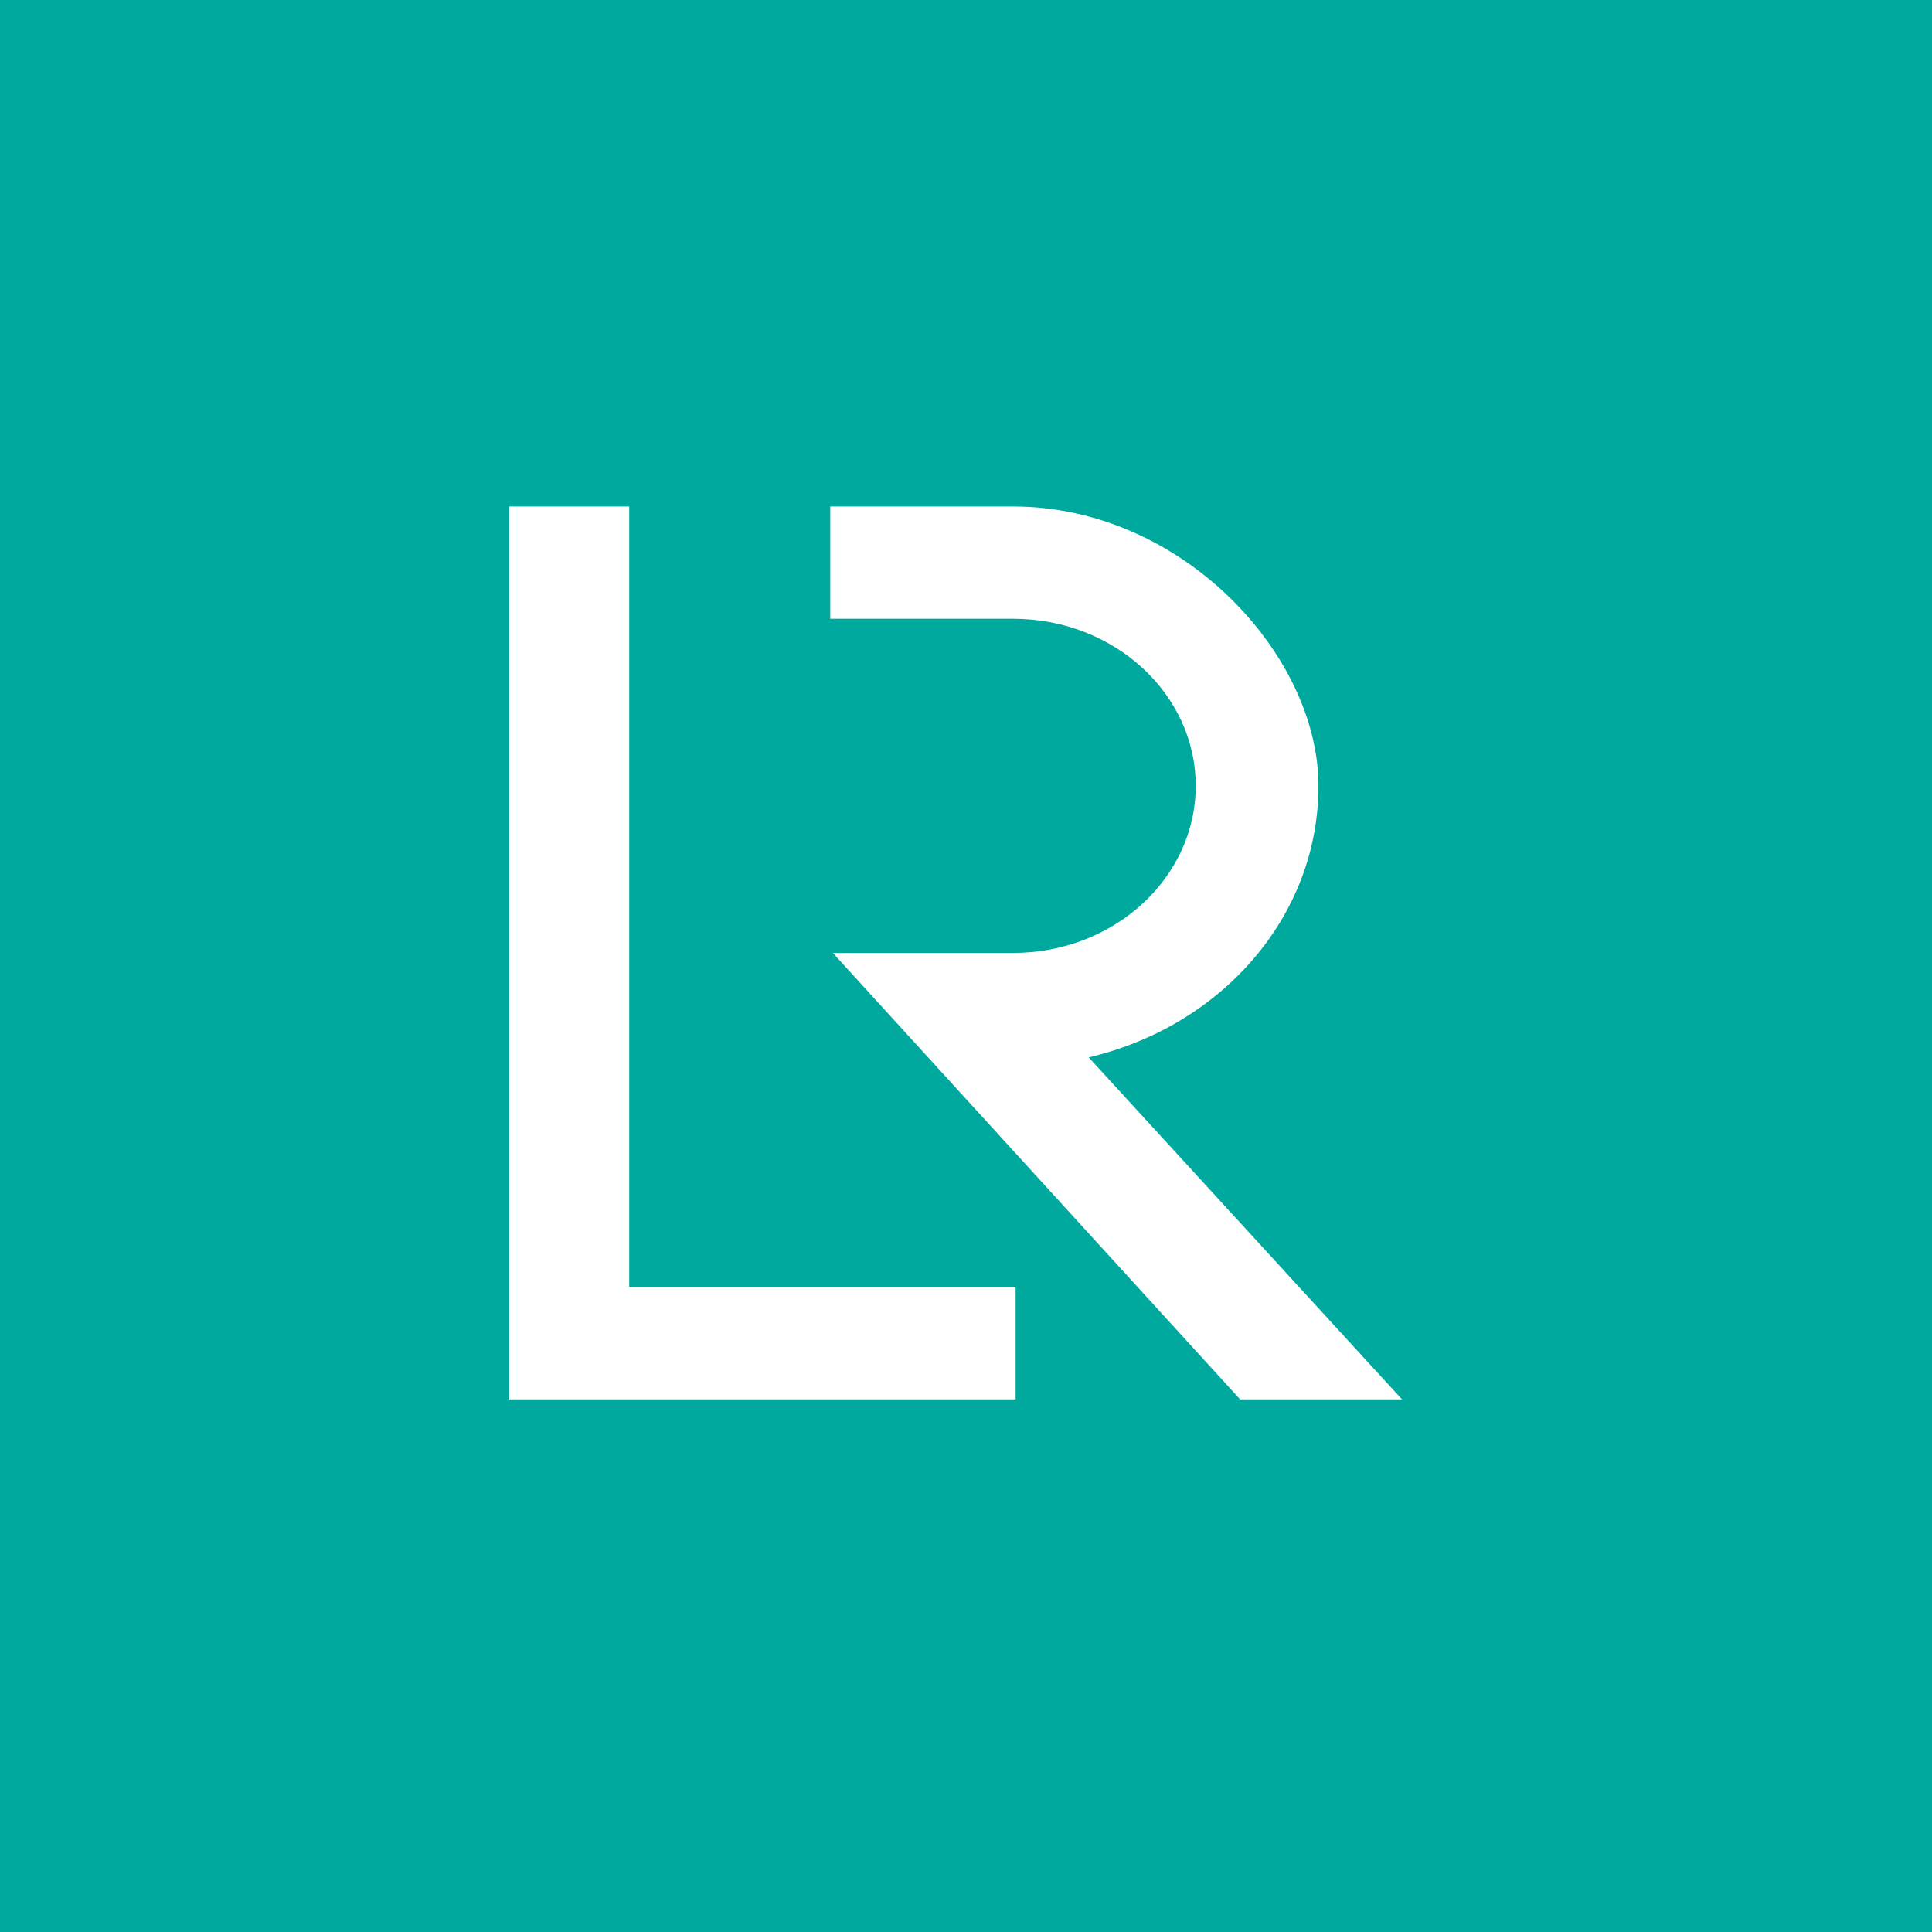 <?xml version="1.0" encoding="UTF-8"?>
<svg id="Layer_1" xmlns="http://www.w3.org/2000/svg" version="1.1" xmlns:xlink="http://www.w3.org/1999/xlink" viewBox="0 0 74 74">
  <!-- Generator: Adobe Illustrator 29.0.1, SVG Export Plug-In . SVG Version: 2.1.0 Build 192)  -->
  <defs>
    <style>
      .st0 {
        fill: none;
      }

      .st1 {
        fill: #00a99d;
        fill-rule: evenodd;
      }

      .st2 {
        clip-path: url(#clippath);
      }
    </style>
    <clipPath id="clippath">
      <rect class="st0" width="74" height="74"/>
    </clipPath>
  </defs>
  <g class="st2">
    <path class="st1" d="M74,0H0v74h74V0ZM19.4,19.4h4.7v29.9h14.8v4.3h-19.4V19.4ZM31.9,36.5l15.6,17.1h6.2l-12-13.1c5.1-1.2,8.8-5.4,8.8-10.4s-5.2-10.7-11.7-10.7h-7v4.3h7c3.9,0,7,2.9,7,6.4s-3.1,6.4-7,6.4h-7Z"/>
  </g>
</svg>